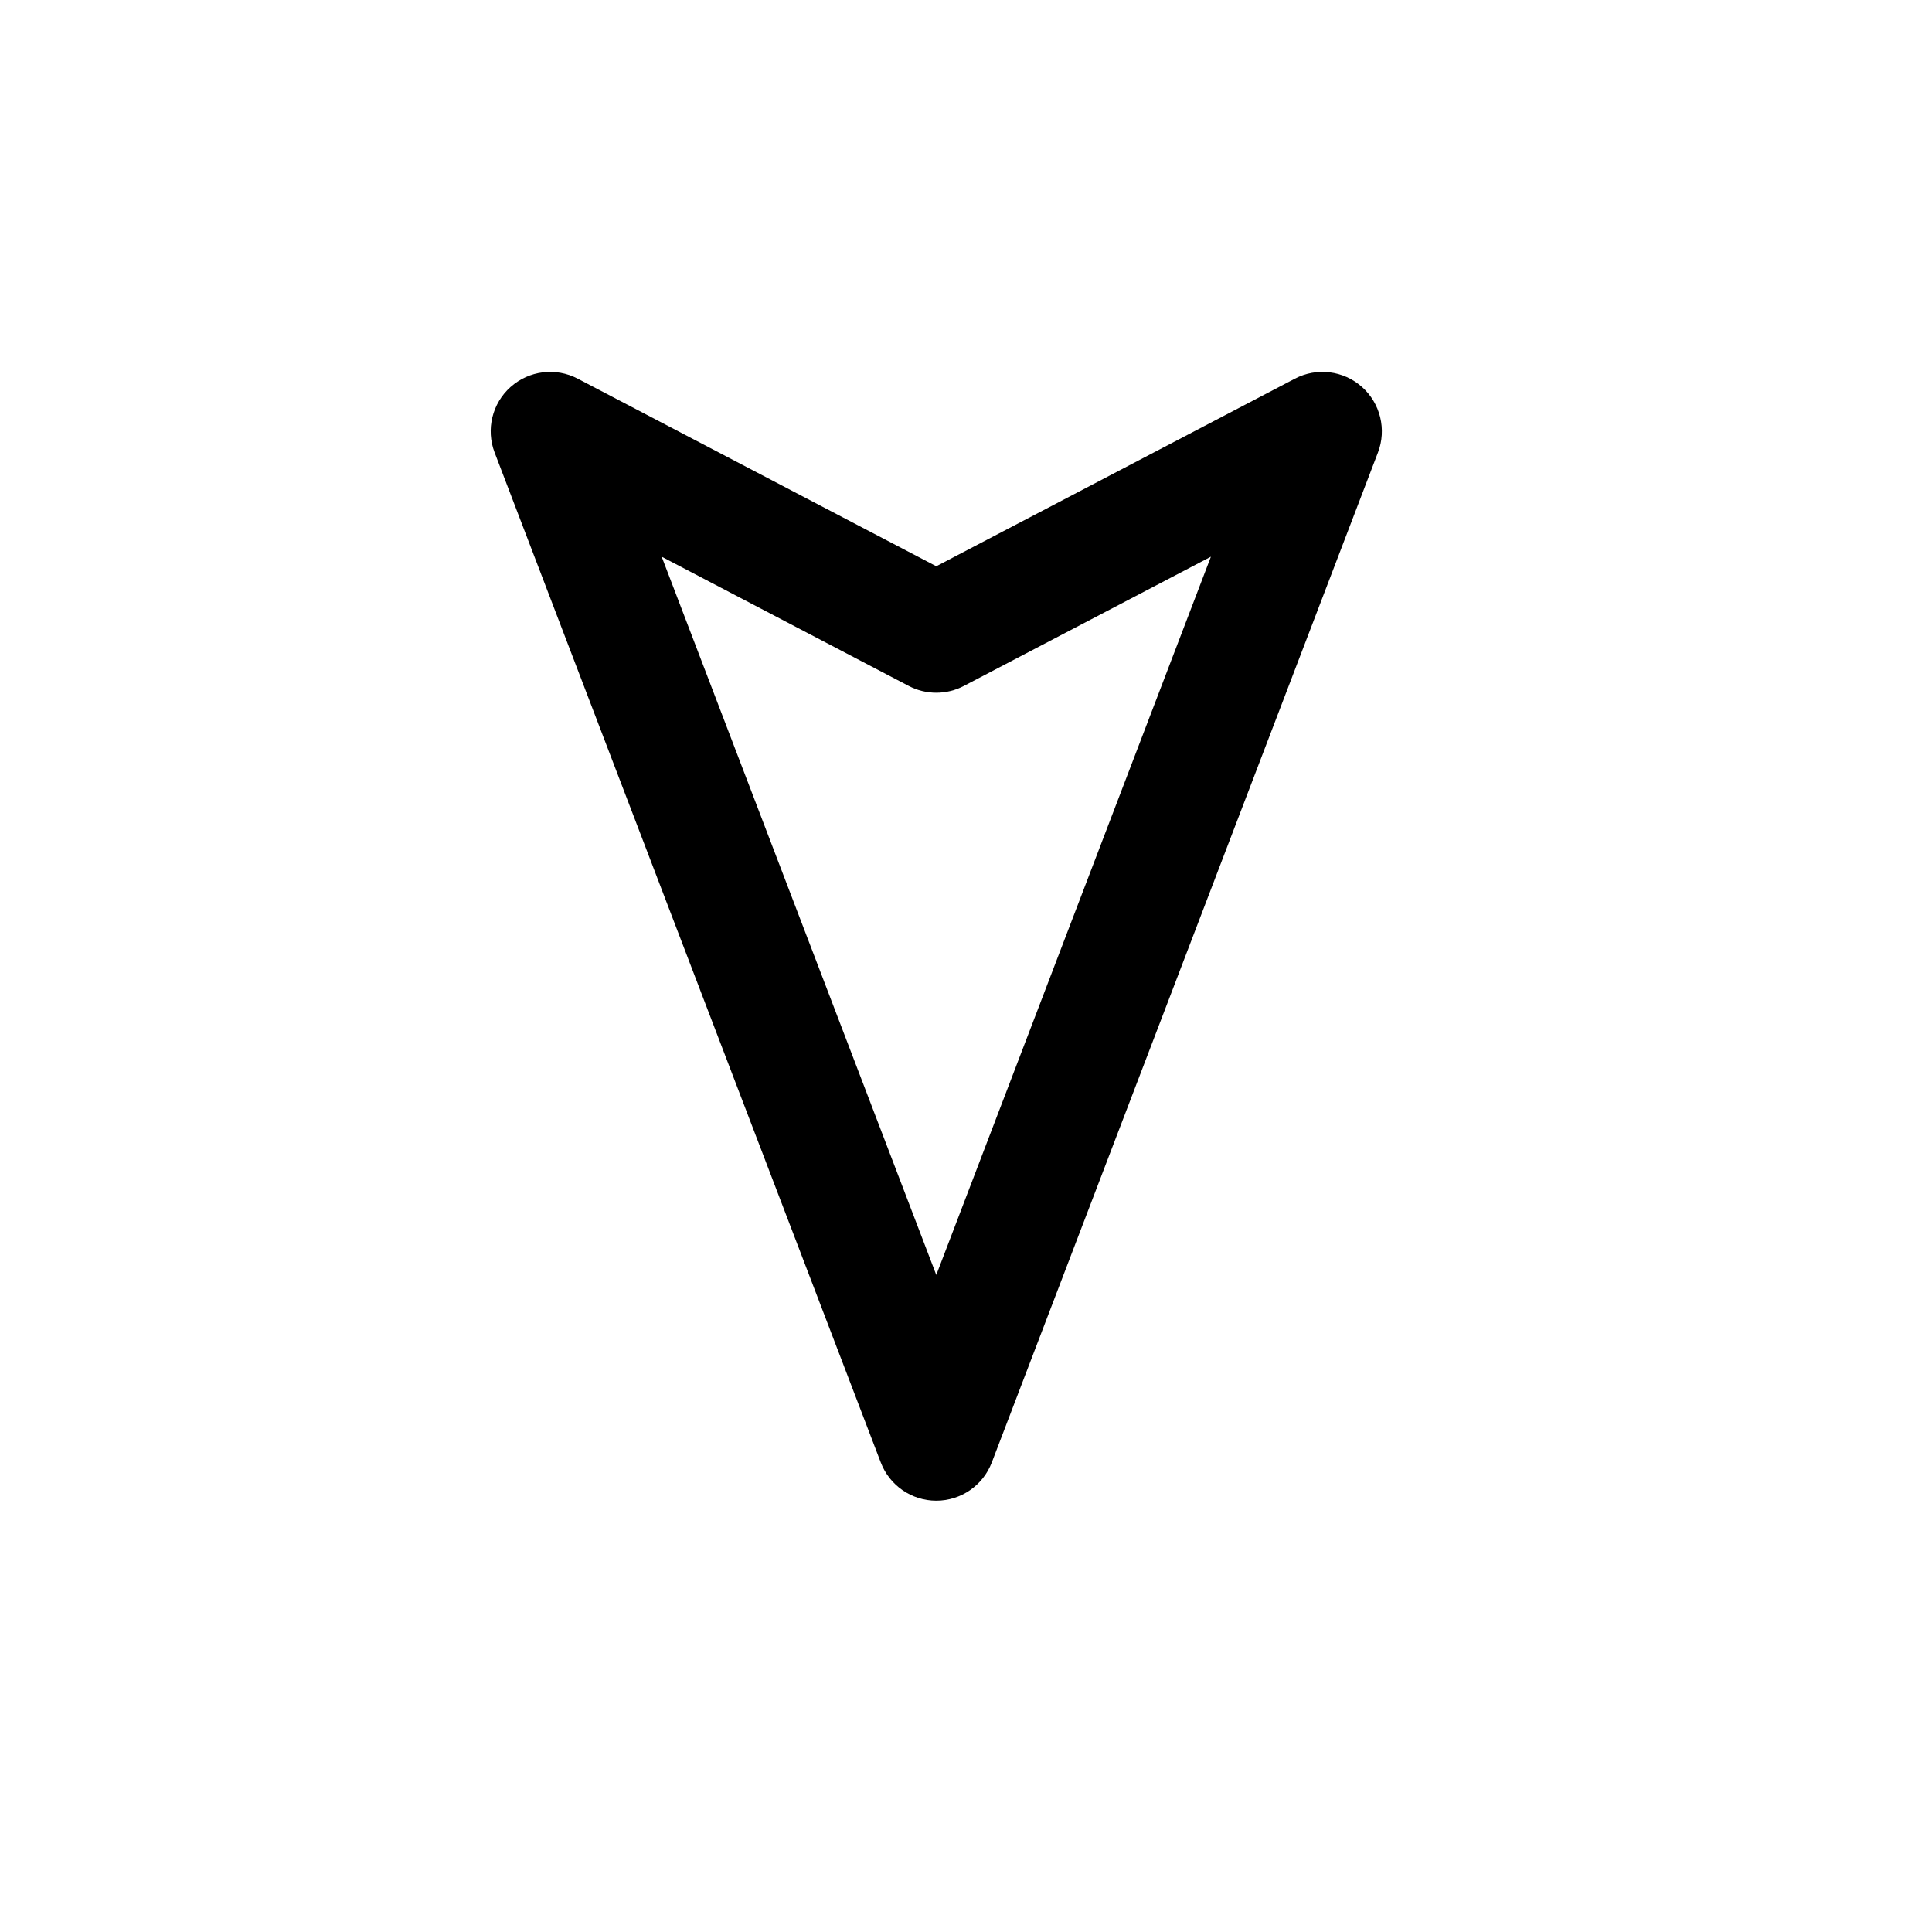 <?xml version="1.0" encoding="UTF-8"?>
<!-- Uploaded to: SVG Find, www.svgrepo.com, Generator: SVG Find Mixer Tools -->
<svg fill="#000000" width="800px" height="800px" version="1.1" viewBox="144 144 512 512" xmlns="http://www.w3.org/2000/svg">
 <path d="m279.33 246.54c4.887-4.352 11.961-5.223 17.762-2.188l95.035 49.711 95.039-49.711c5.801-3.035 12.875-2.164 17.766 2.188 4.887 4.352 6.578 11.273 4.238 17.387l-102.34 267.65c-2.328 6.094-8.18 10.121-14.707 10.121-6.523 0-12.375-4.027-14.703-10.121l-102.34-267.65c-2.34-6.113-0.648-13.035 4.242-17.387zm40.023 44.992 72.773 190.34 72.777-190.34-65.477 34.25c-4.574 2.394-10.023 2.394-14.598 0z" fill-rule="evenodd"/>
</svg>